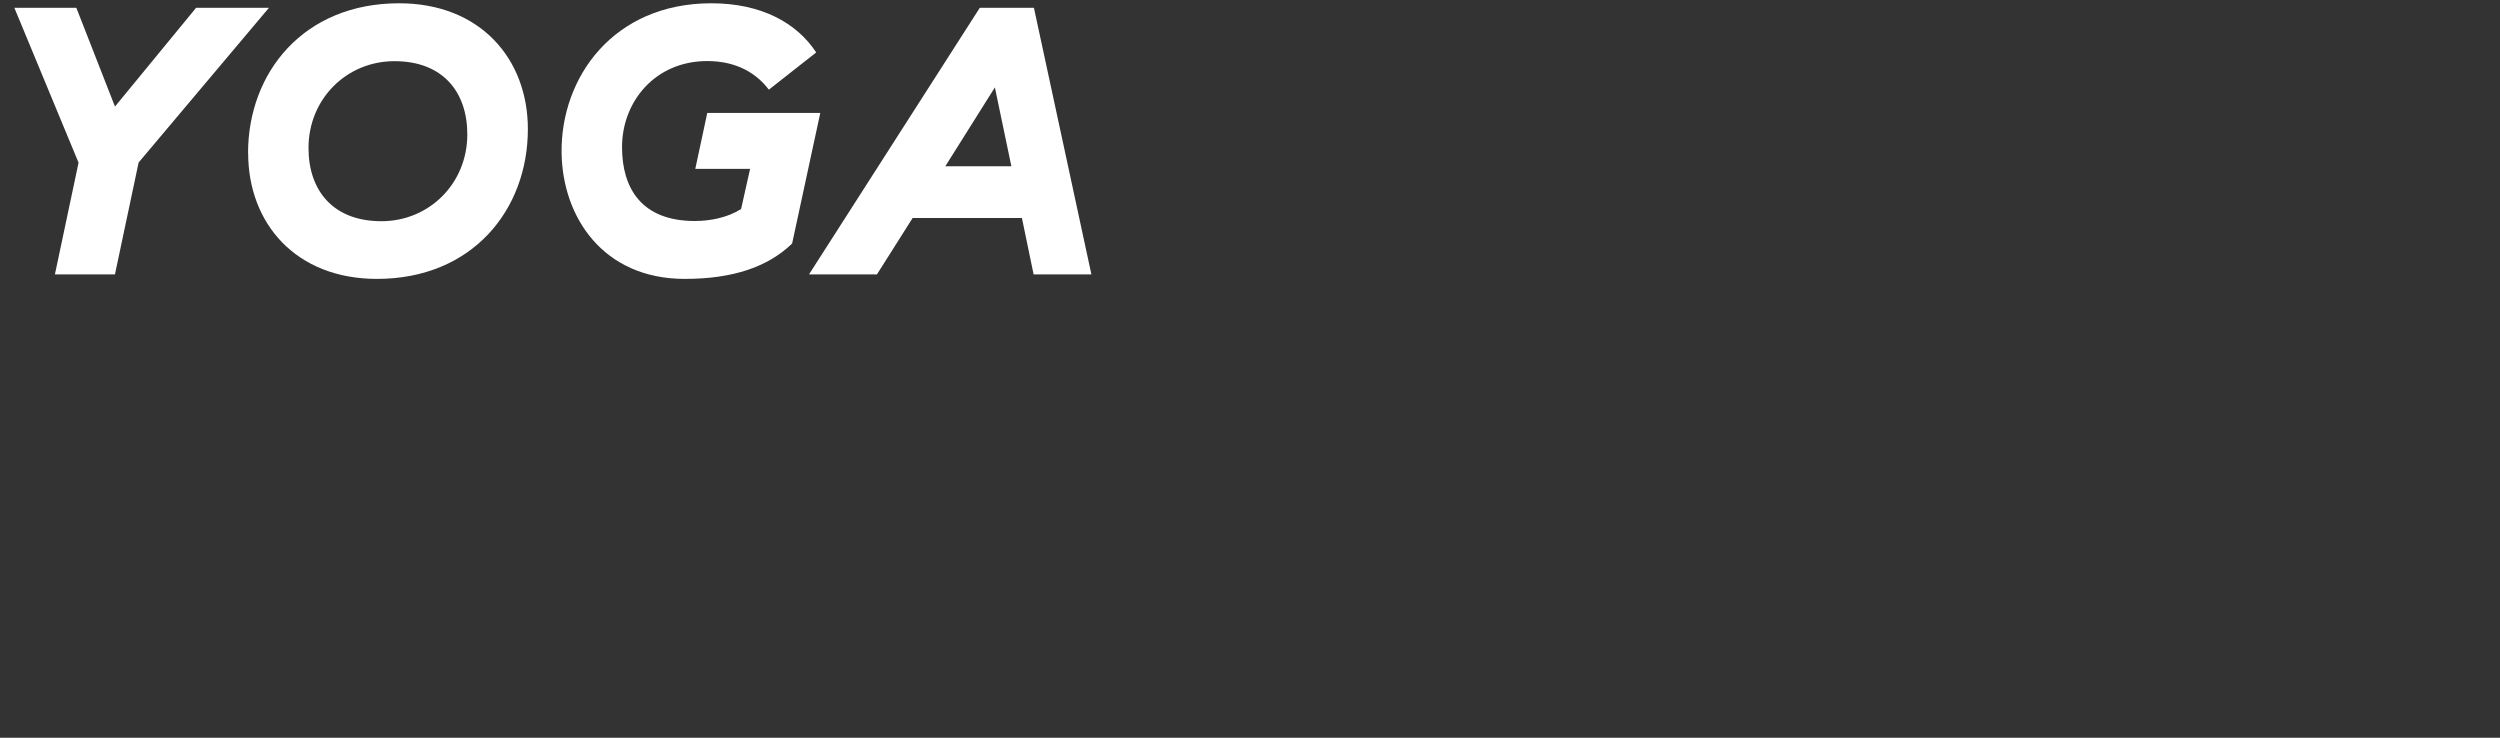 <?xml version="1.0" encoding="UTF-8"?>
<svg id="Ebene_1" data-name="Ebene 1" xmlns="http://www.w3.org/2000/svg" viewBox="0 0 244 72">
  <rect x="0" y="0" width="244" height="72" fill="#333333" stroke="none"/>
  <defs>
    <style>
      .cls-1 {
        fill: #fff;
      }
    </style>
  </defs>
  <path class="cls-1" d="m7.66,15.86L1.4.76h6.05l3.77,9.64L19.14.76h7.11l-12.72,15.1-2.31,10.92h-5.86l2.31-10.92Z"/>
  <path class="cls-1" d="m24.21,14.95C24.21,7.07,29.64.32,38.95.32c7.92,0,12.57,5.42,12.57,12.28,0,7.88-5.42,14.62-14.73,14.62-7.92,0-12.57-5.42-12.57-12.28Zm21.4-1.83c0-4.18-2.42-7.15-7.11-7.15s-8.39,3.7-8.39,8.47c0,4.18,2.42,7.15,7.11,7.15s8.39-3.7,8.39-8.47Z"/>
  <path class="cls-1" d="m54.81,14.87c-.07-7.33,5.06-14.55,14.62-14.55,4.91,0,8.36,1.94,10.23,4.8l-4.62,3.63c-1.17-1.54-3.08-2.79-6.01-2.79-5.13,0-8.32,4-8.32,8.39,0,4.07,1.94,7.22,7.11,7.22,1.5,0,3.19-.33,4.51-1.17l.88-3.92h-5.35l1.17-5.46h11.03l-2.75,12.75c-2.35,2.27-5.75,3.45-10.48,3.45-7.95,0-11.95-6.01-12.02-12.35Z"/>
  <path class="cls-1" d="m95.63.76h5.28l5.61,26.02h-5.64l-1.14-5.5h-10.67l-3.48,5.5h-6.63L95.63.76Zm3.08,15.47l-1.61-7.7-4.84,7.7h6.45Z"/>
</svg>
